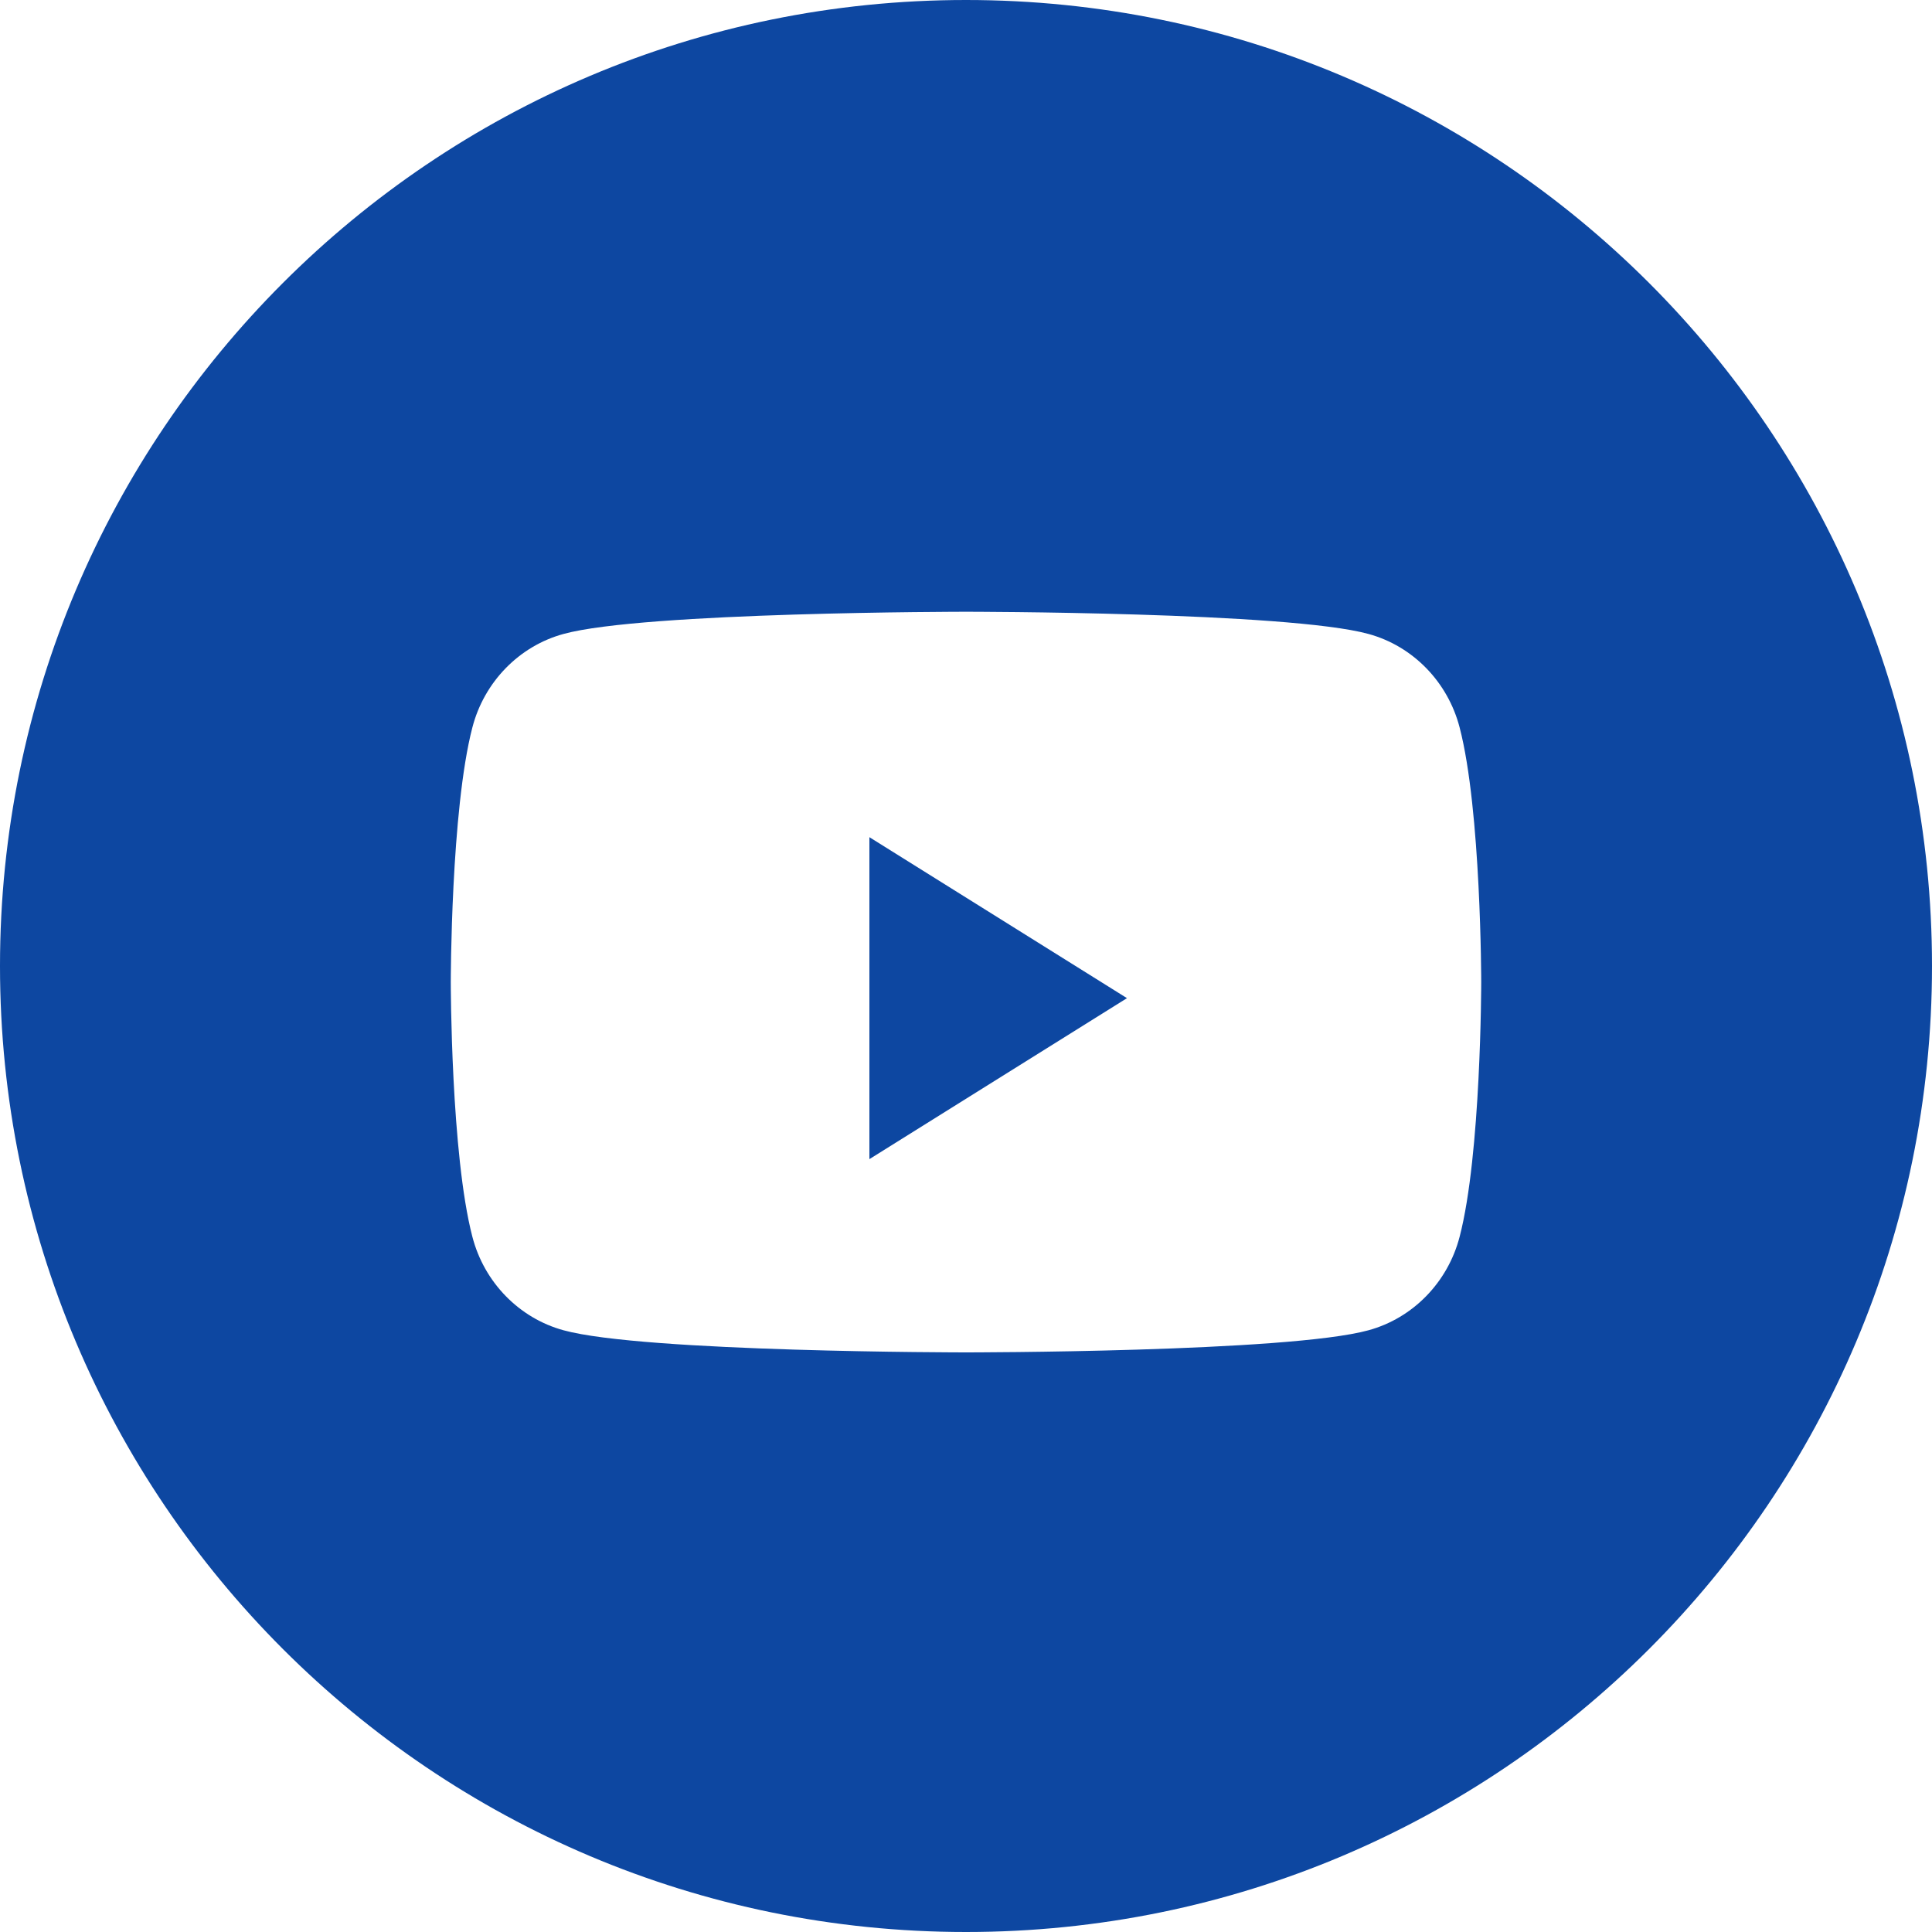 <svg width="28" height="28" viewBox="0 0 28 28" fill="none" xmlns="http://www.w3.org/2000/svg">
<path d="M14 0C21.732 0 28 6.268 28 14C28 21.732 21.732 28 14 28C6.268 28 0 21.732 0 14C3.22129e-08 6.268 6.268 3.2215e-08 14 0ZM14 8.866C13.973 8.866 9.327 8.868 8.166 9.188C7.523 9.364 7.017 9.883 6.846 10.543C6.534 11.739 6.533 14.233 6.533 14.233C6.533 14.251 6.535 16.732 6.846 17.924C7.017 18.584 7.523 19.103 8.166 19.279C9.327 19.599 13.973 19.6 14 19.6C14 19.6 18.669 19.6 19.834 19.279C20.477 19.103 20.983 18.584 21.154 17.924C21.465 16.732 21.467 14.251 21.467 14.233C21.467 14.233 21.466 11.739 21.154 10.543C20.983 9.883 20.477 9.364 19.834 9.188C18.669 8.867 14 8.866 14 8.866Z" fill="#0D47A1"/>
<path fill-rule="evenodd" clip-rule="evenodd" d="M12.6 16.799V12.133L16.333 14.466L12.6 16.799Z" fill="#0D47A1"/>
</svg>
